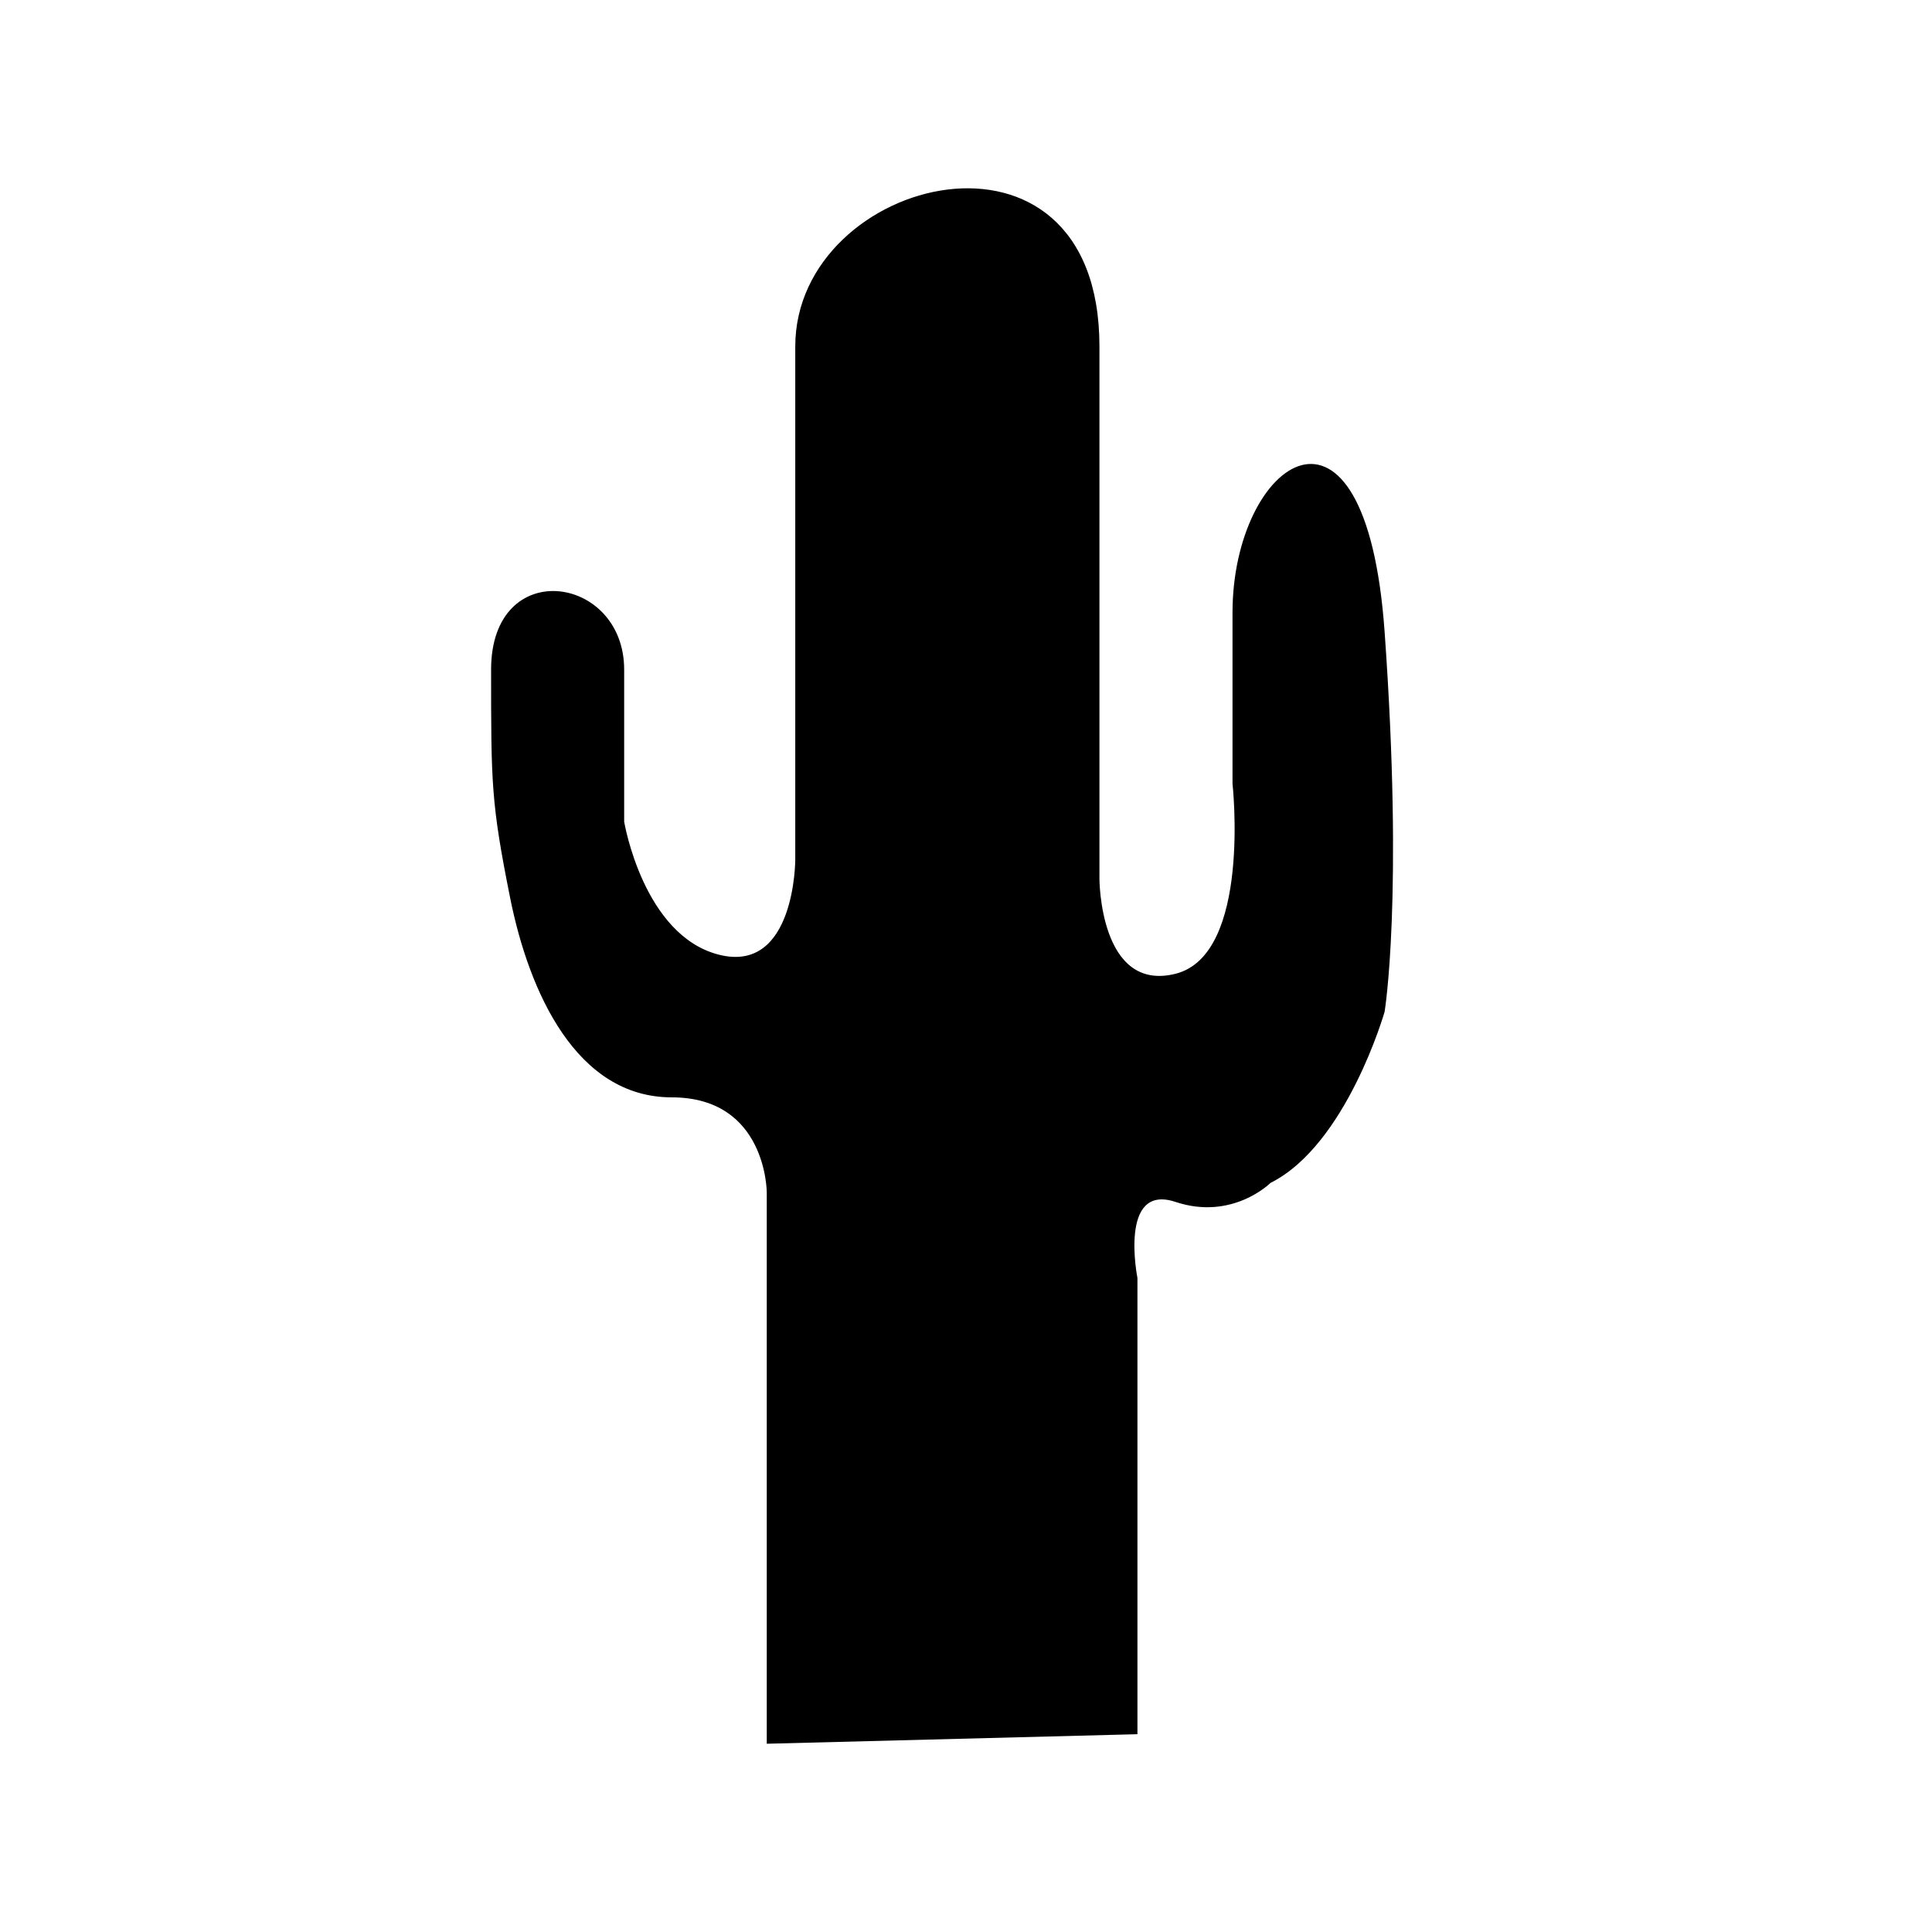 <?xml version="1.0" encoding="UTF-8"?>
<!-- Uploaded to: ICON Repo, www.svgrepo.com, Generator: ICON Repo Mixer Tools -->
<svg fill="#000000" width="800px" height="800px" version="1.1" viewBox="144 144 512 512" xmlns="http://www.w3.org/2000/svg">
 <path d="m347.2 606.11v-146.11s0-25.191-25.191-25.191c-25.191 0-37.785-27.711-42.824-52.898-5.039-25.191-5.039-30.23-5.039-60.457 0-30.23 35.266-25.191 35.266 0v40.305s5.039 30.23 25.191 35.266c20.152 5.039 20.152-25.191 20.152-25.191v-90.688-45.344c0-45.344 80.609-65.496 80.609 0v141.07s0 30.23 20.152 25.191c20.152-5.039 15.113-50.383 15.113-50.383v-45.344c0-40.305 35.266-65.496 40.305 5.039 5.039 70.535 0 100.76 0 100.76s-10.078 35.266-30.23 45.344c0 0-10.078 10.078-25.191 5.039s-10.078 20.152-10.078 20.152v120.91z"/>
</svg>